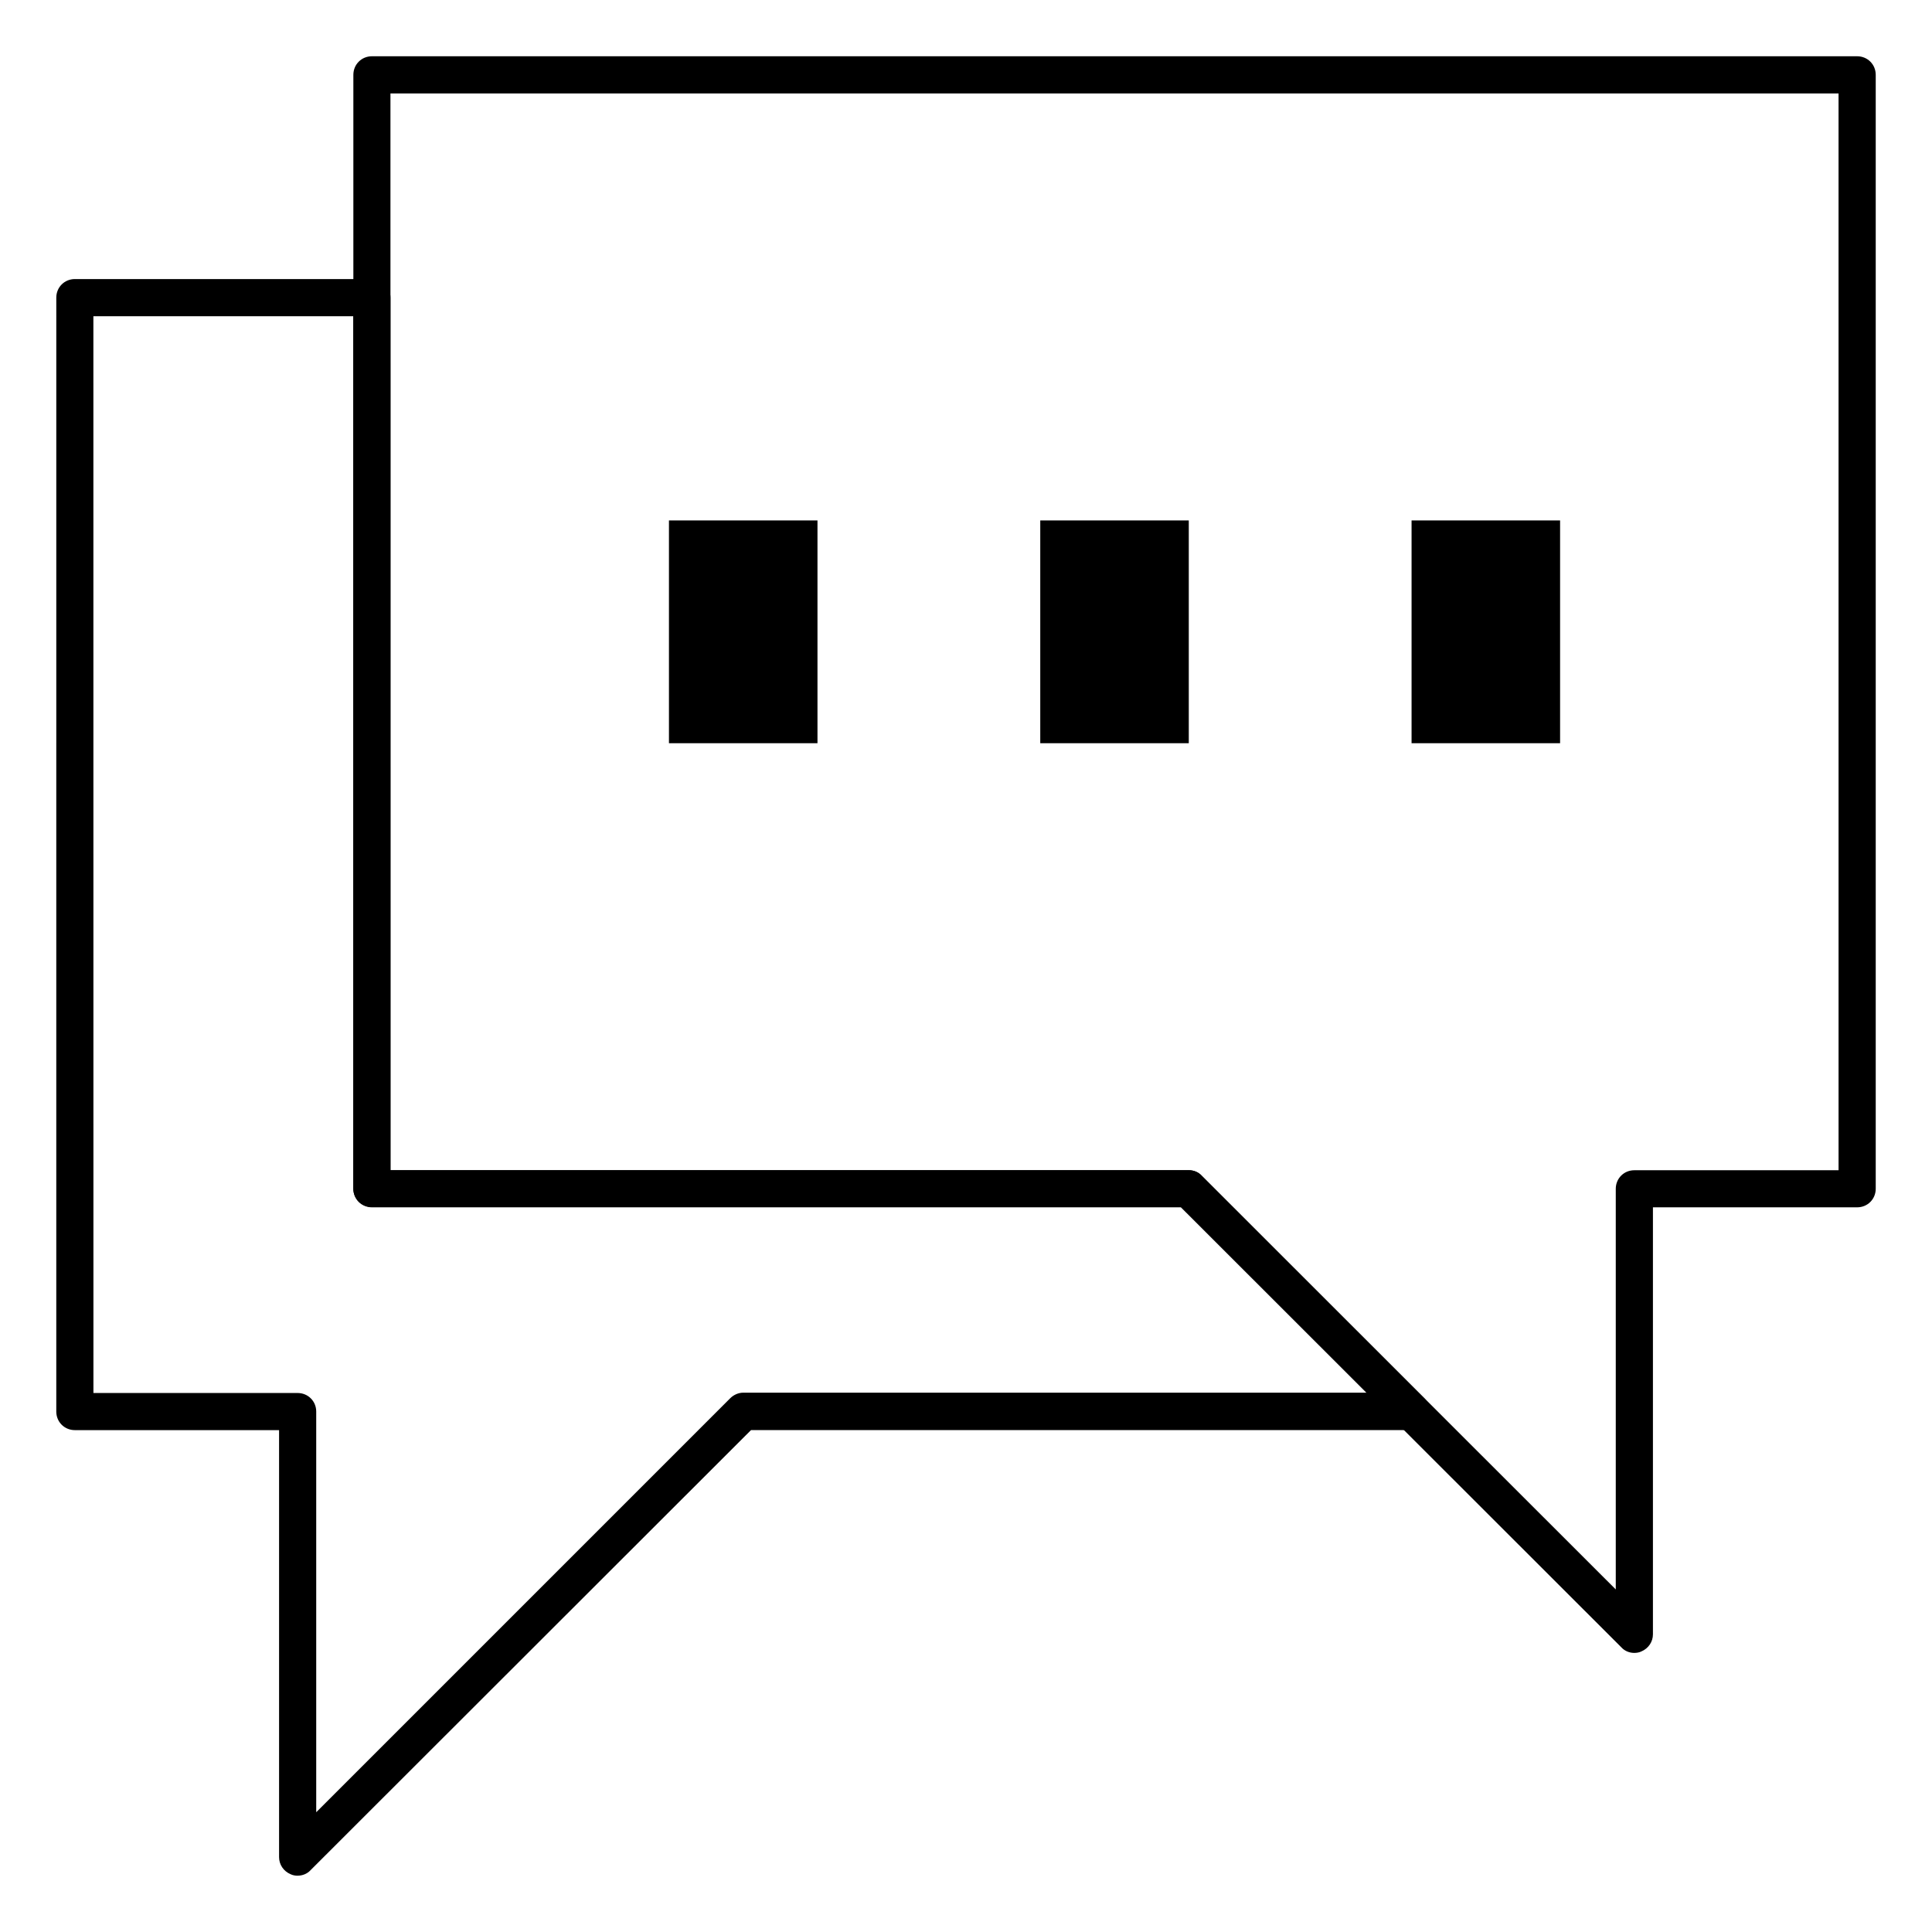 <?xml version="1.0" encoding="UTF-8"?>
<!-- Uploaded to: ICON Repo, www.svgrepo.com, Generator: ICON Repo Mixer Tools -->
<svg fill="#000000" width="800px" height="800px" version="1.1" viewBox="144 144 512 512" xmlns="http://www.w3.org/2000/svg">
 <g>
  <path d="m577.12 582.04c-1.277 0-2.559-0.492-3.445-1.477l-116.7-116.61h-214.41c-2.754 0-4.922-2.164-4.922-4.922v-295.2c0-2.754 2.164-4.922 4.922-4.922h393.6c2.754 0 4.922 2.164 4.922 4.922v295.2c0 2.754-2.164 4.922-4.922 4.922h-54.121v113.16c0 1.969-1.18 3.738-3.051 4.527-0.59 0.297-1.277 0.395-1.871 0.395zm-329.64-127.92h211.56c1.277 0 2.559 0.492 3.445 1.477l109.71 109.62v-106.17c0-2.754 2.164-4.922 4.922-4.922h54.121l-0.004-285.36h-383.76z"/>
  <path d="m222.88 641.08c-0.59 0-1.277-0.098-1.871-0.395-1.871-0.789-3.051-2.559-3.051-4.527v-113.16h-54.121c-2.754 0-4.922-2.164-4.922-4.922l0.004-295.2c0-2.754 2.164-4.922 4.922-4.922h78.719c2.754 0 4.922 2.164 4.922 4.922v231.24h211.56c1.277 0 2.559 0.492 3.445 1.477l59.039 59.039c1.379 1.379 1.871 3.543 1.082 5.312-0.789 1.871-2.559 3.051-4.527 3.051h-175.06l-116.7 116.6c-0.883 0.984-2.164 1.477-3.441 1.477zm-54.121-127.92h54.121c2.754 0 4.922 2.164 4.922 4.922v106.18l109.71-109.71c0.887-0.887 2.164-1.477 3.445-1.477h165.21l-49.199-49.199-214.42-0.008c-2.754 0-4.922-2.164-4.922-4.922v-231.14h-68.879z"/>
  <path d="m321.28 281.92h39.359v59.039h-39.359z"/>
  <path d="m419.68 281.92h39.359v59.039h-39.359z"/>
  <path d="m518.08 281.92h39.359v59.039h-39.359z"/>
 </g>
</svg>